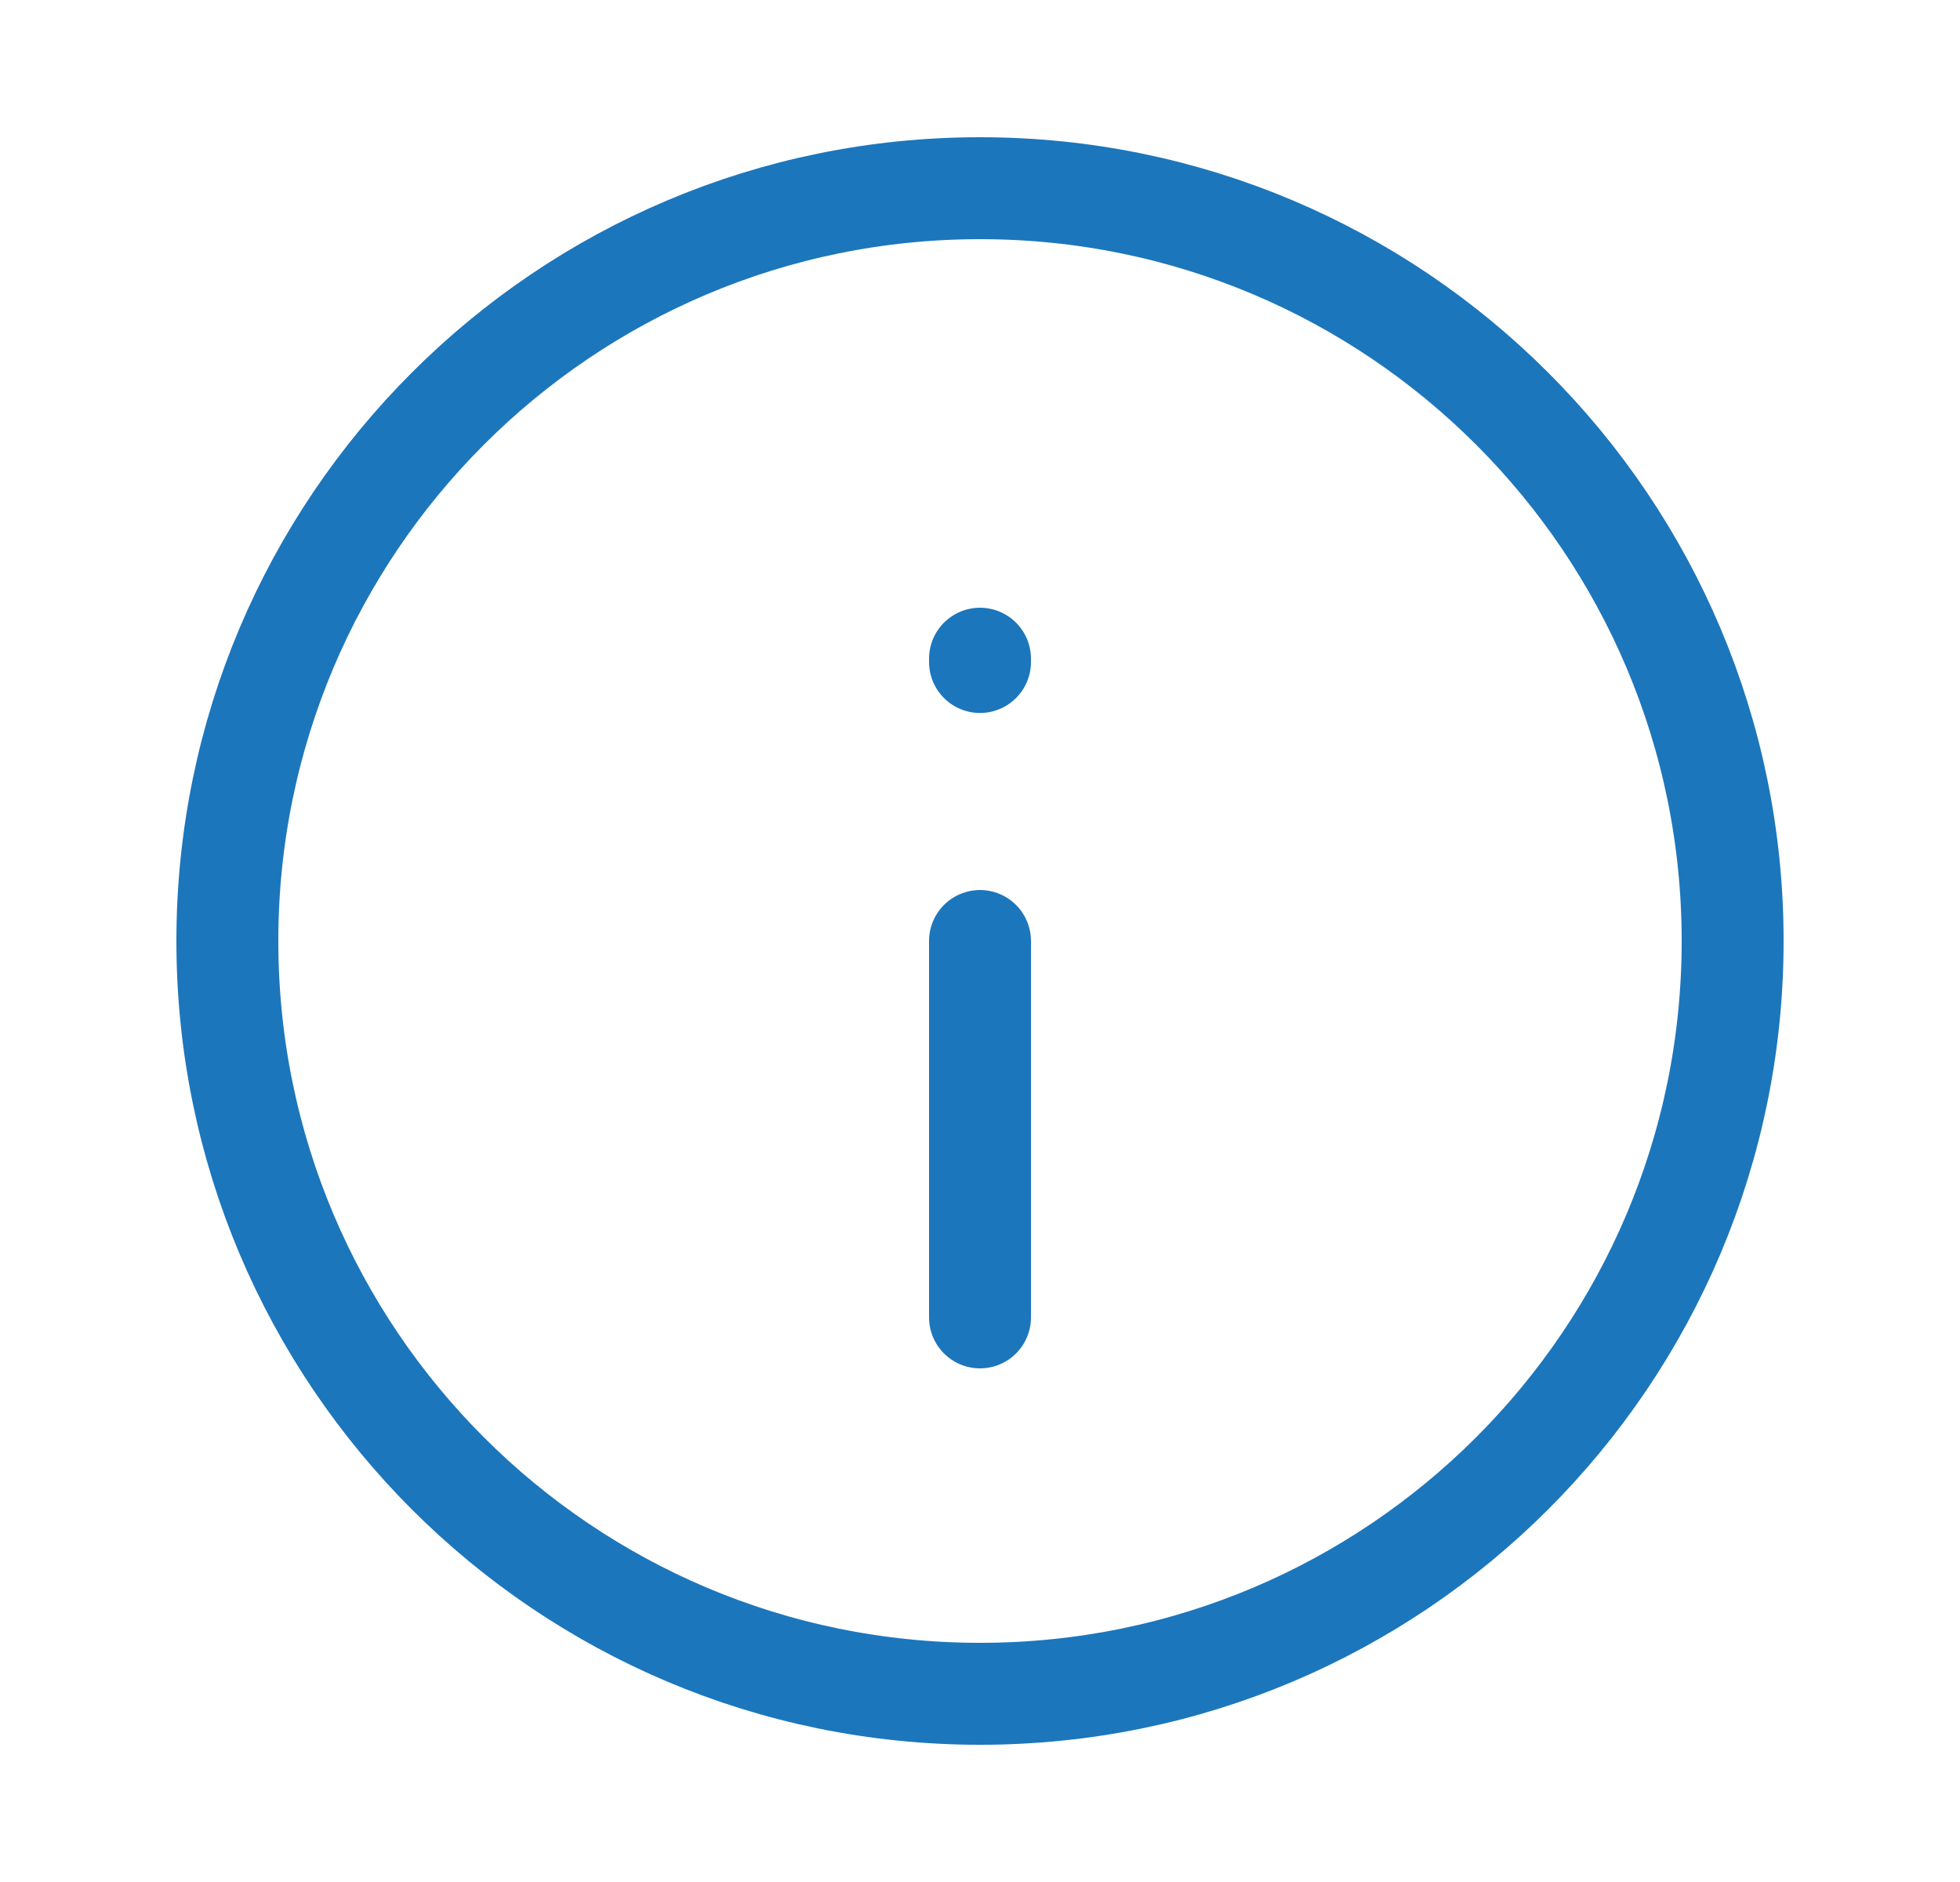 <svg width="25" height="24" viewBox="0 0 25 24" fill="none" xmlns="http://www.w3.org/2000/svg">
<g id="information-circle-contained">
<path id="Icon" d="M12.5 12L12.5 16.8M12.5 8.442V8.4M2.9 12C2.9 6.698 7.198 2.4 12.5 2.4C17.802 2.4 22.1 6.698 22.1 12C22.1 17.302 17.802 21.6 12.5 21.6C7.198 21.6 2.9 17.302 2.9 12Z" stroke="#1C76BC" stroke-width="1.3" stroke-linecap="round" stroke-linejoin="round"/>
</g>
</svg>
